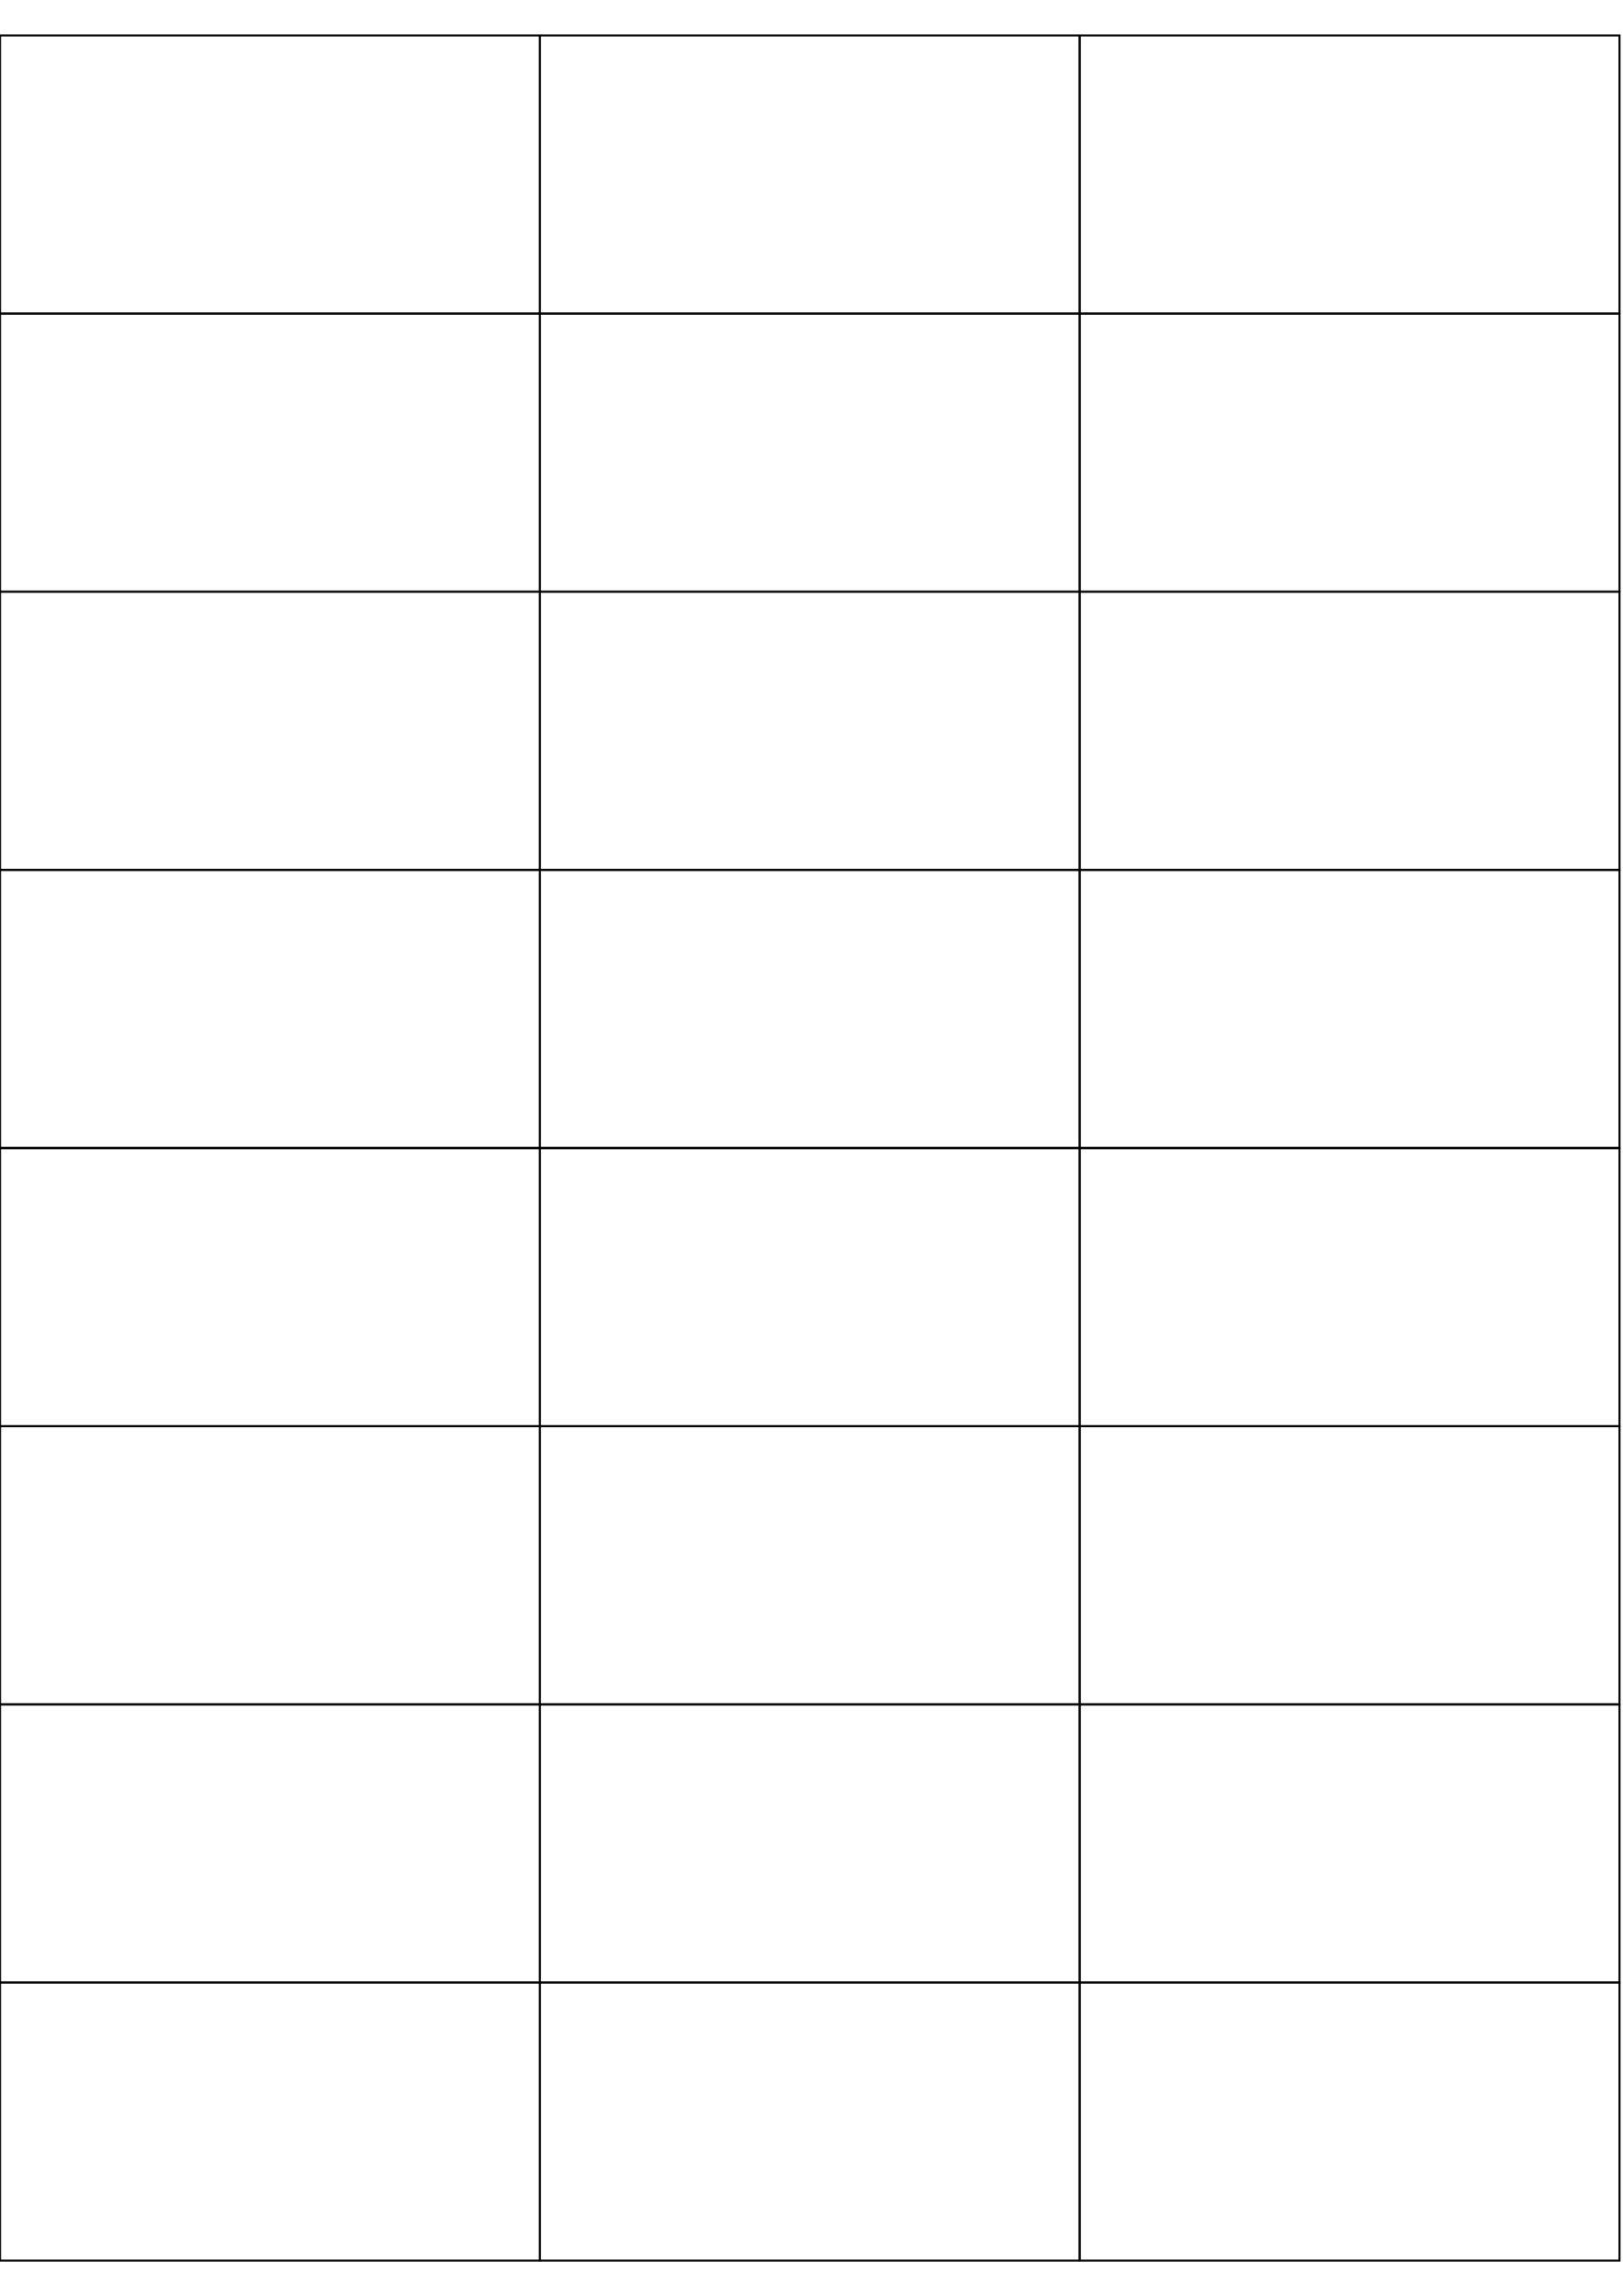   <svg xmlns="http://www.w3.org/2000/svg"
       width="595.28pt"
       height="841.89pt">

        <rect
              x="0.0pt"
              y="13.0pt"
              width="198.0pt"
              height="102.0pt"
              stroke="black"
              fill="none"
        />
        <rect
              x="198.0pt"
              y="13.0pt"
              width="198.0pt"
              height="102.0pt"
              stroke="black"
              fill="none"
        />
        <rect
              x="396.0pt"
              y="13.0pt"
              width="198.0pt"
              height="102.0pt"
              stroke="black"
              fill="none"
        />
        <rect
              x="0.0pt"
              y="115.0pt"
              width="198.0pt"
              height="102.0pt"
              stroke="black"
              fill="none"
        />
        <rect
              x="198.0pt"
              y="115.0pt"
              width="198.0pt"
              height="102.0pt"
              stroke="black"
              fill="none"
        />
        <rect
              x="396.0pt"
              y="115.0pt"
              width="198.0pt"
              height="102.0pt"
              stroke="black"
              fill="none"
        />
        <rect
              x="0.0pt"
              y="217.0pt"
              width="198.0pt"
              height="102.0pt"
              stroke="black"
              fill="none"
        />
        <rect
              x="198.0pt"
              y="217.0pt"
              width="198.0pt"
              height="102.0pt"
              stroke="black"
              fill="none"
        />
        <rect
              x="396.0pt"
              y="217.0pt"
              width="198.0pt"
              height="102.0pt"
              stroke="black"
              fill="none"
        />
        <rect
              x="0.0pt"
              y="319.0pt"
              width="198.0pt"
              height="102.0pt"
              stroke="black"
              fill="none"
        />
        <rect
              x="198.0pt"
              y="319.0pt"
              width="198.0pt"
              height="102.0pt"
              stroke="black"
              fill="none"
        />
        <rect
              x="396.0pt"
              y="319.0pt"
              width="198.0pt"
              height="102.0pt"
              stroke="black"
              fill="none"
        />
        <rect
              x="0.0pt"
              y="421.0pt"
              width="198.0pt"
              height="102.0pt"
              stroke="black"
              fill="none"
        />
        <rect
              x="198.0pt"
              y="421.0pt"
              width="198.0pt"
              height="102.0pt"
              stroke="black"
              fill="none"
        />
        <rect
              x="396.0pt"
              y="421.0pt"
              width="198.0pt"
              height="102.0pt"
              stroke="black"
              fill="none"
        />
        <rect
              x="0.0pt"
              y="523.0pt"
              width="198.0pt"
              height="102.0pt"
              stroke="black"
              fill="none"
        />
        <rect
              x="198.0pt"
              y="523.0pt"
              width="198.0pt"
              height="102.0pt"
              stroke="black"
              fill="none"
        />
        <rect
              x="396.0pt"
              y="523.0pt"
              width="198.0pt"
              height="102.0pt"
              stroke="black"
              fill="none"
        />
        <rect
              x="0.0pt"
              y="625.0pt"
              width="198.0pt"
              height="102.0pt"
              stroke="black"
              fill="none"
        />
        <rect
              x="198.0pt"
              y="625.0pt"
              width="198.0pt"
              height="102.0pt"
              stroke="black"
              fill="none"
        />
        <rect
              x="396.0pt"
              y="625.0pt"
              width="198.0pt"
              height="102.0pt"
              stroke="black"
              fill="none"
        />
        <rect
              x="0.0pt"
              y="727.0pt"
              width="198.0pt"
              height="102.0pt"
              stroke="black"
              fill="none"
        />
        <rect
              x="198.0pt"
              y="727.0pt"
              width="198.0pt"
              height="102.0pt"
              stroke="black"
              fill="none"
        />
        <rect
              x="396.0pt"
              y="727.0pt"
              width="198.0pt"
              height="102.0pt"
              stroke="black"
              fill="none"
        />
  </svg>
